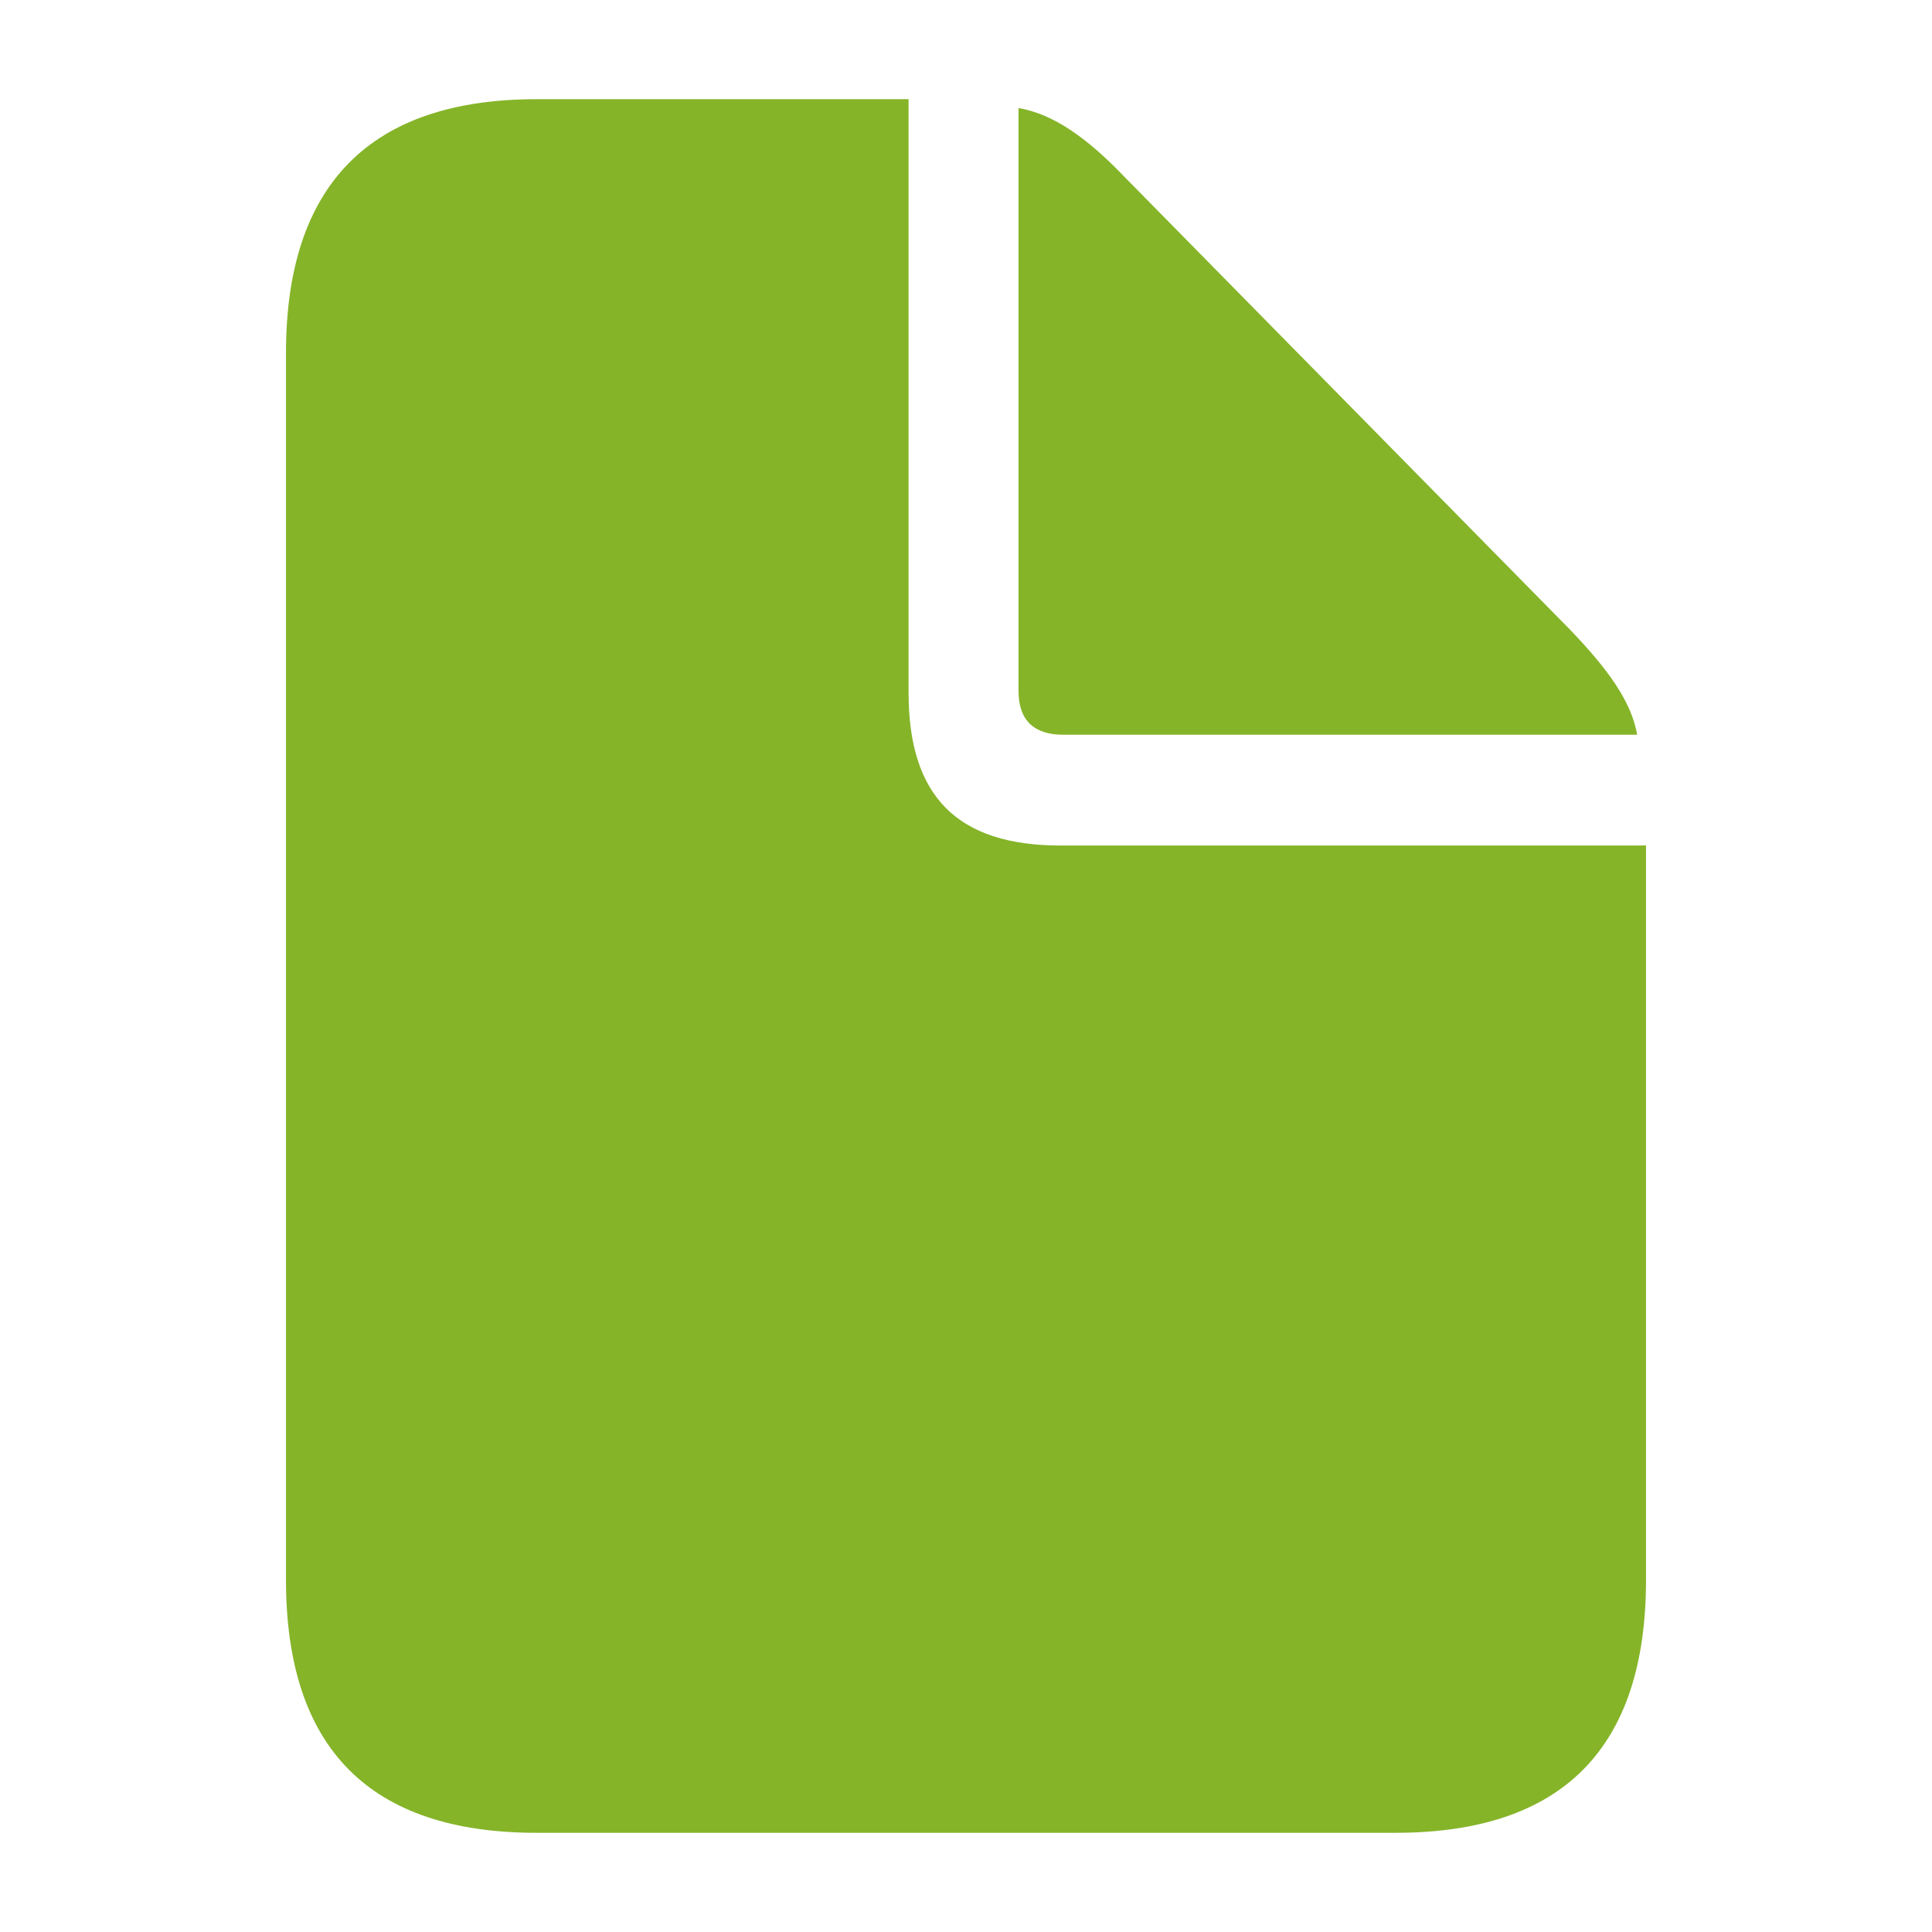 <?xml version="1.0" encoding="UTF-8"?> <svg xmlns="http://www.w3.org/2000/svg" width="47" height="47" viewBox="0 0 47 47" fill="none"><path d="M13.055 44.587H33.945C38.017 44.587 40.043 42.522 40.043 38.43V20.569H25.801C23.284 20.569 22.103 19.369 22.103 16.851V2.413H13.055C9.003 2.413 6.957 4.498 6.957 8.59V38.43C6.957 42.541 9.003 44.587 13.055 44.587ZM25.861 17.874H39.827C39.689 17.068 39.118 16.28 38.194 15.317L27.335 4.282C26.431 3.338 25.605 2.767 24.778 2.629V16.812C24.778 17.52 25.153 17.874 25.861 17.874Z" fill="#85B429"></path></svg> 